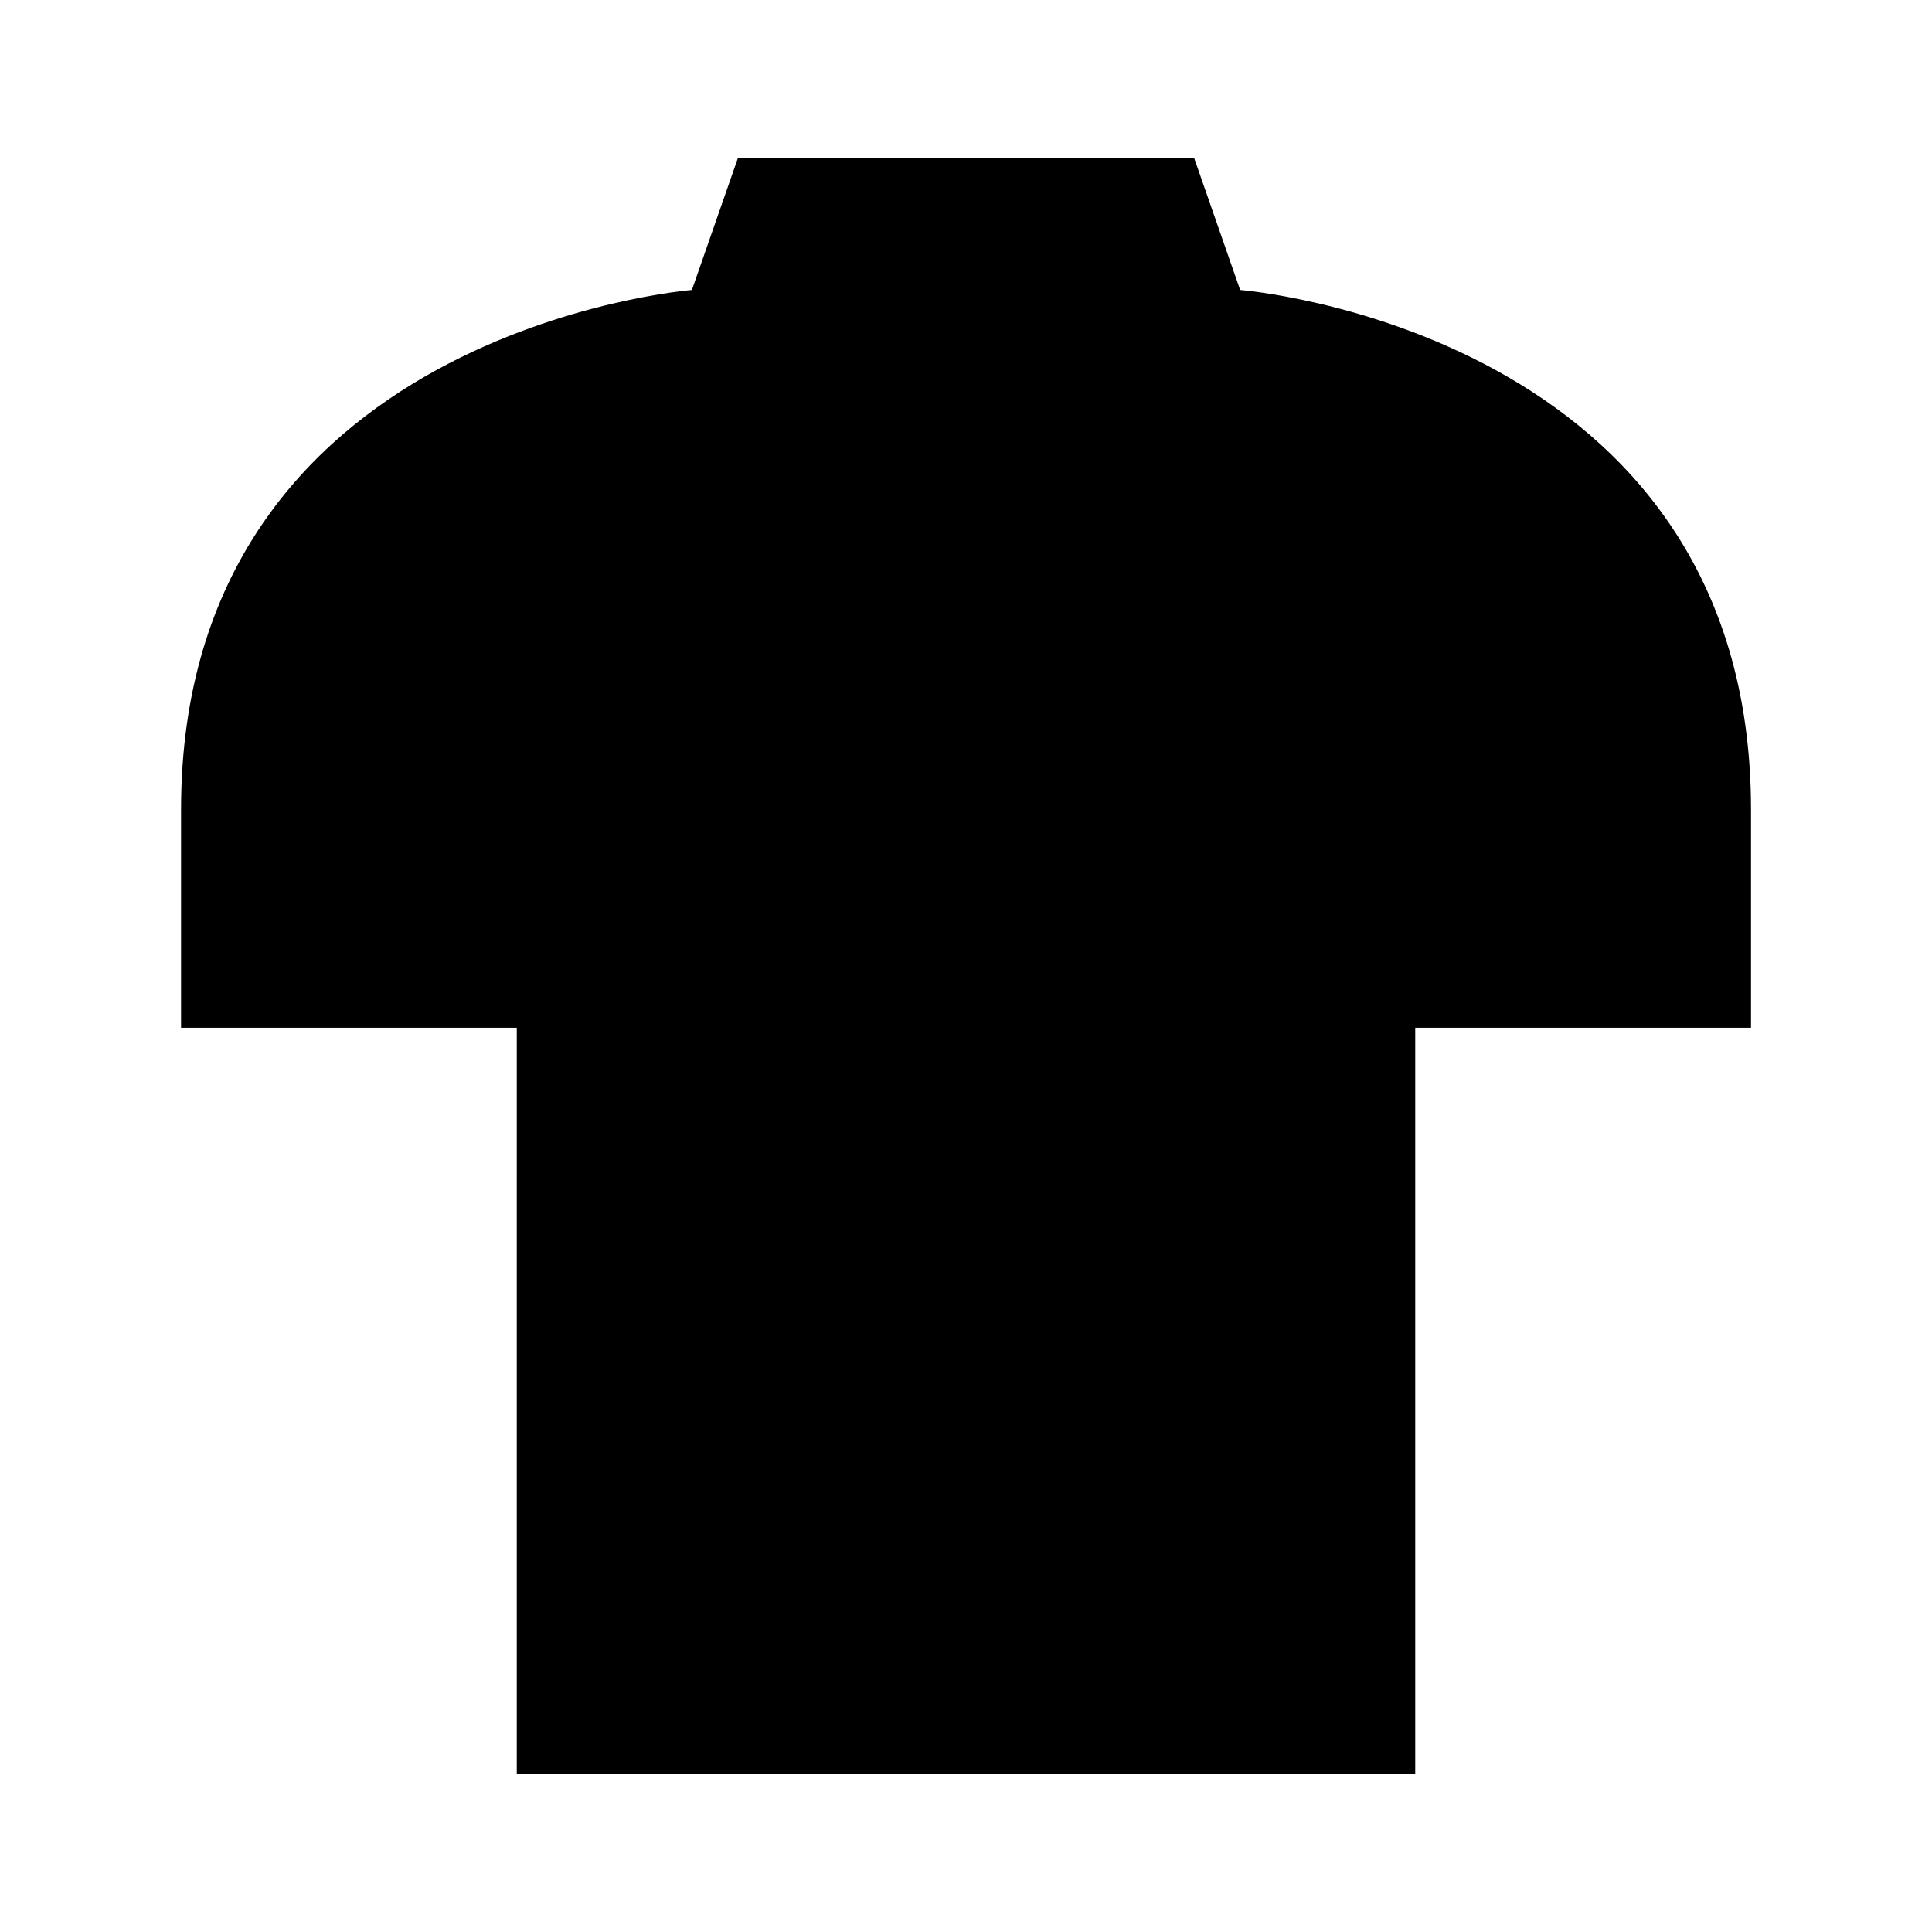 <?xml version="1.0" encoding="UTF-8"?>
<!-- Uploaded to: ICON Repo, www.svgrepo.com, Generator: ICON Repo Mixer Tools -->
<svg fill="#000000" width="800px" height="800px" version="1.1" viewBox="144 144 512 512" xmlns="http://www.w3.org/2000/svg">
 <path d="m519.05 416.37v197.75h-238.1l0.004-197.75h-88.973v-57.836c0-127.01 135.38-137.69 135.38-137.69l12.191-34.965h120.91l12.191 34.965s135.38 10.68 135.38 137.69v57.836z"/>
</svg>